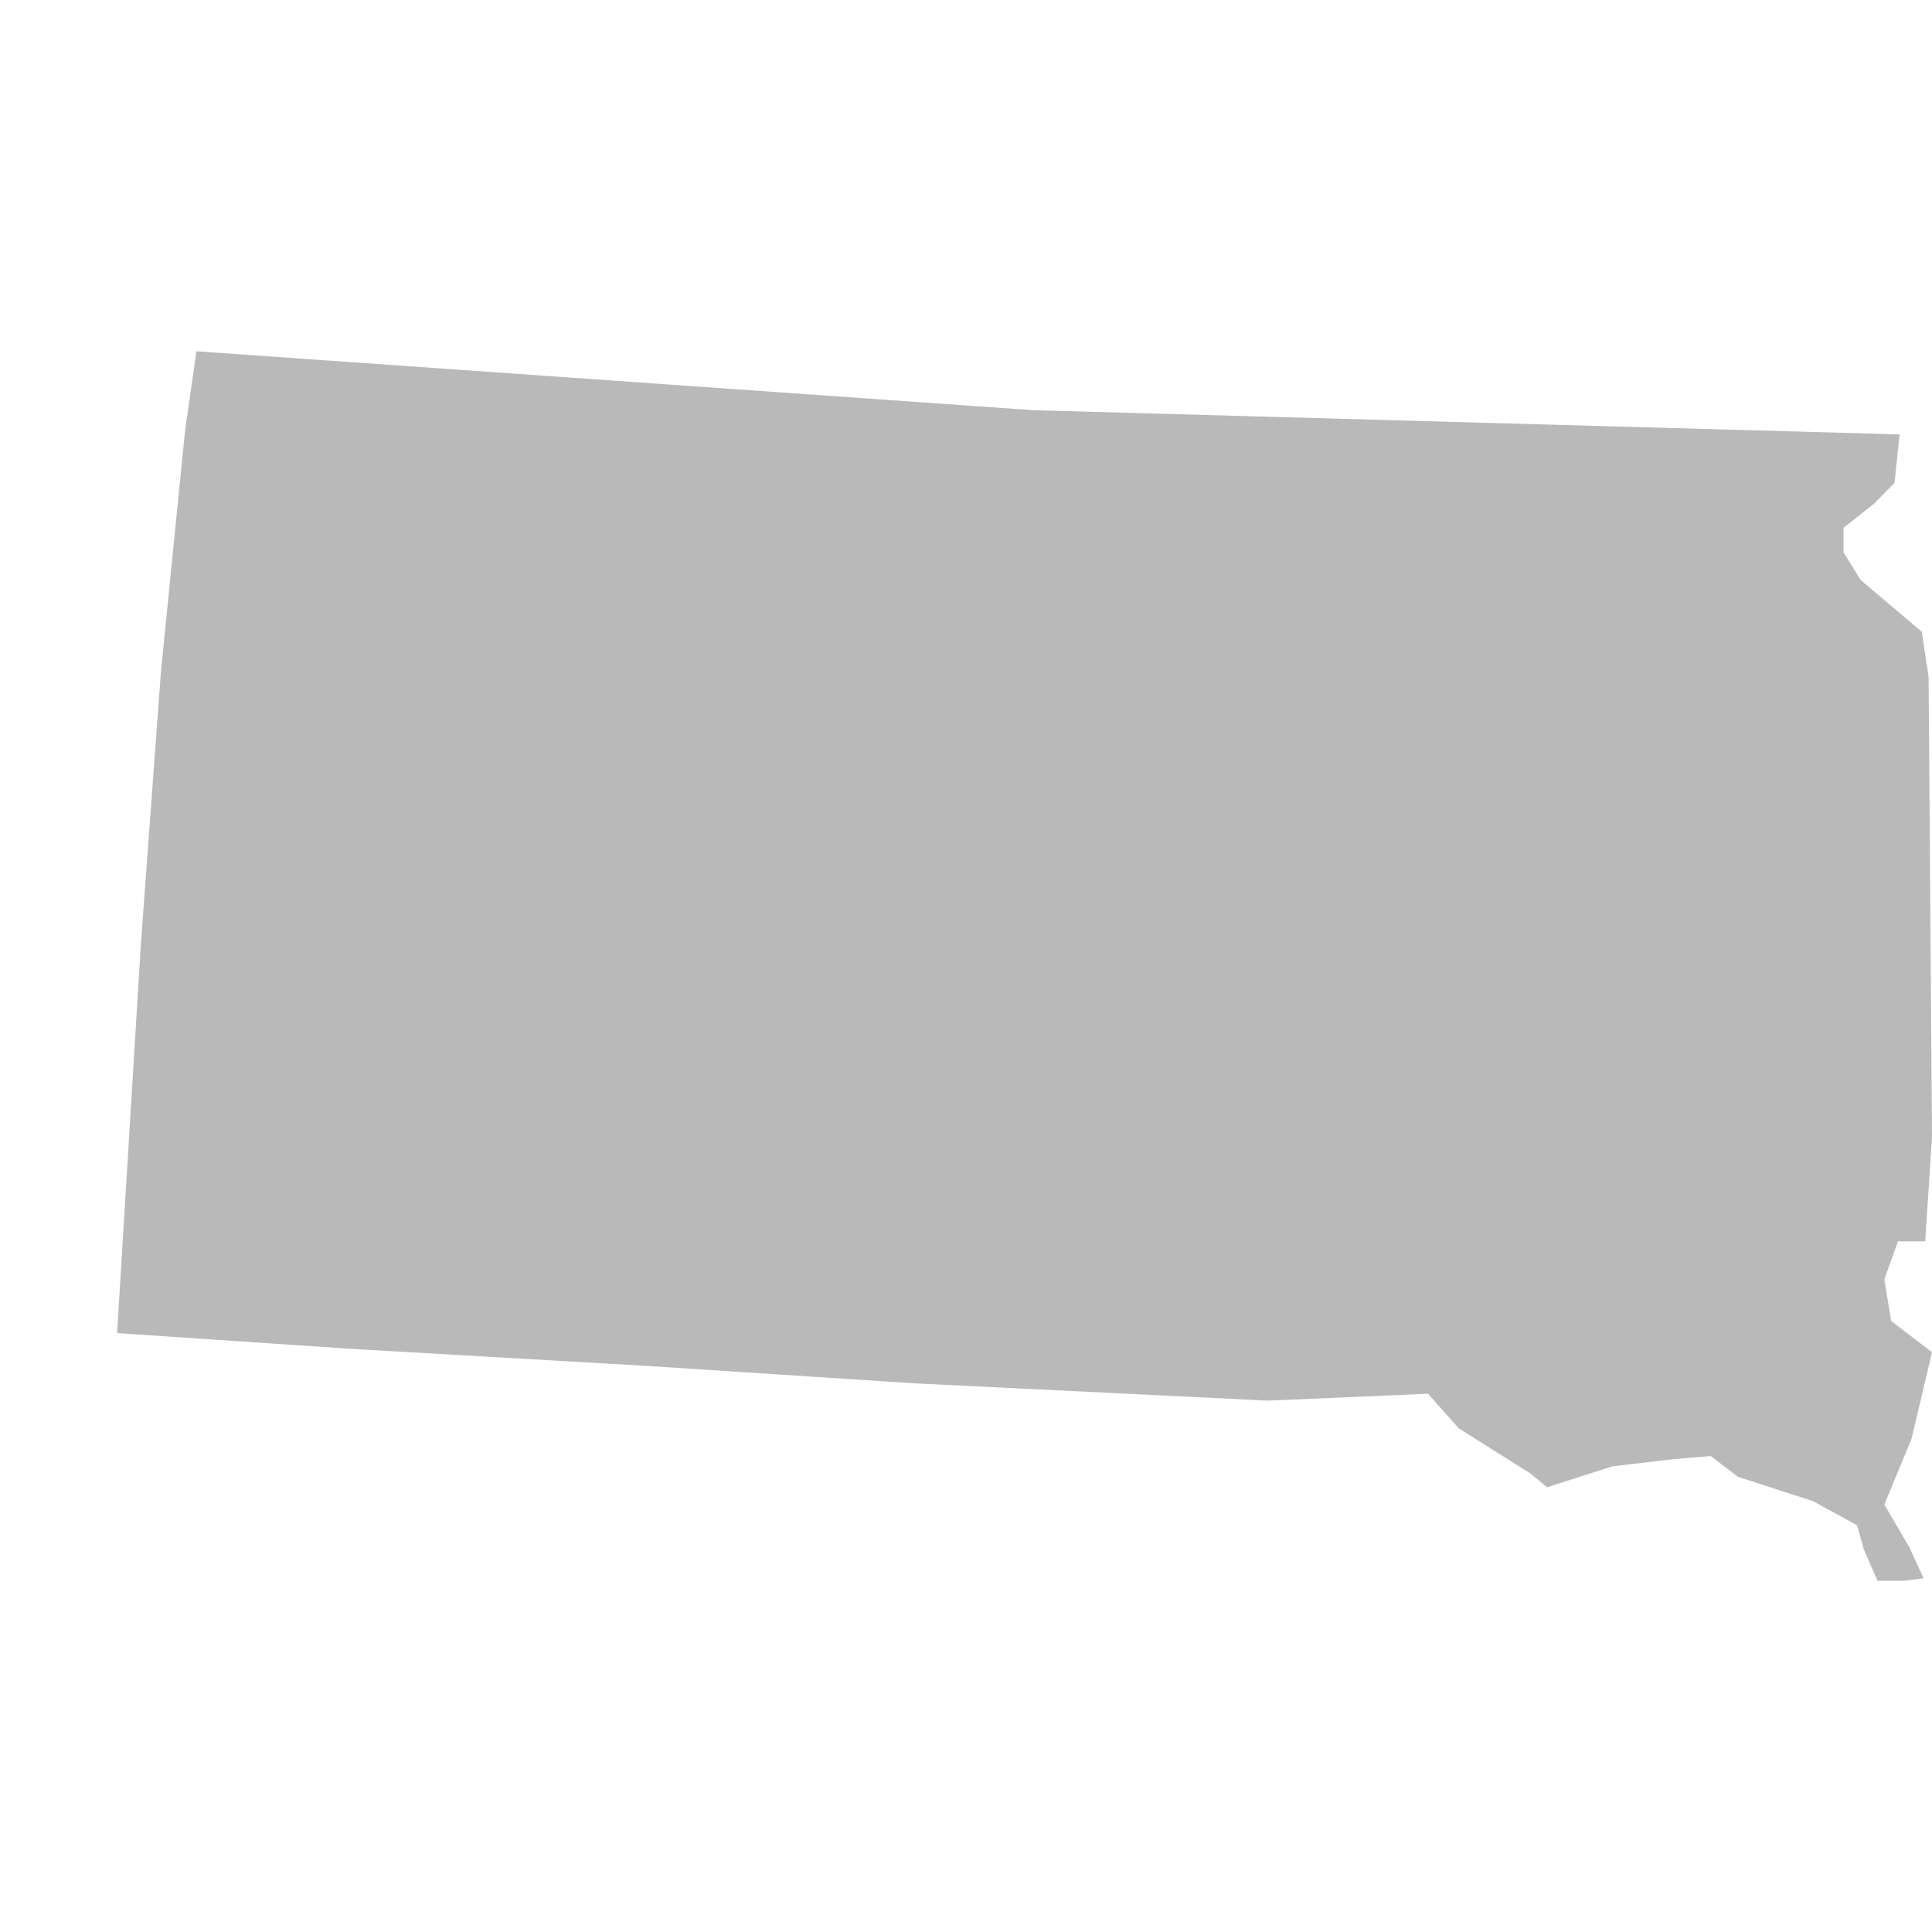 <svg xmlns="http://www.w3.org/2000/svg" width="33" height="33" viewBox="0 0 33 33" fill="none">
  <path d="M32.856 26.958L32.613 26.429L32.186 25.699L32.651 24.575L33 23.096L32.302 22.563L32.186 21.854L32.418 21.203H32.884L33 19.428L32.942 11.561L32.825 10.791L31.779 9.904L31.488 9.431V9.017L32.011 8.603L32.36 8.248L32.447 7.42L17.645 7.006L3.355 6L3.16 7.366L2.749 11.472L2.407 16.116L2 22.77L5.955 23.037L11.073 23.332L15.61 23.628L21.659 23.924L24.392 23.806L24.916 24.397L26.137 25.166L26.428 25.403L27.533 25.048L28.522 24.93L29.22 24.87L29.685 25.225L30.964 25.639L31.721 26.053L31.837 26.468L32.069 27H32.535L32.856 26.958Z" fill="#B9B9B9"/>
</svg>